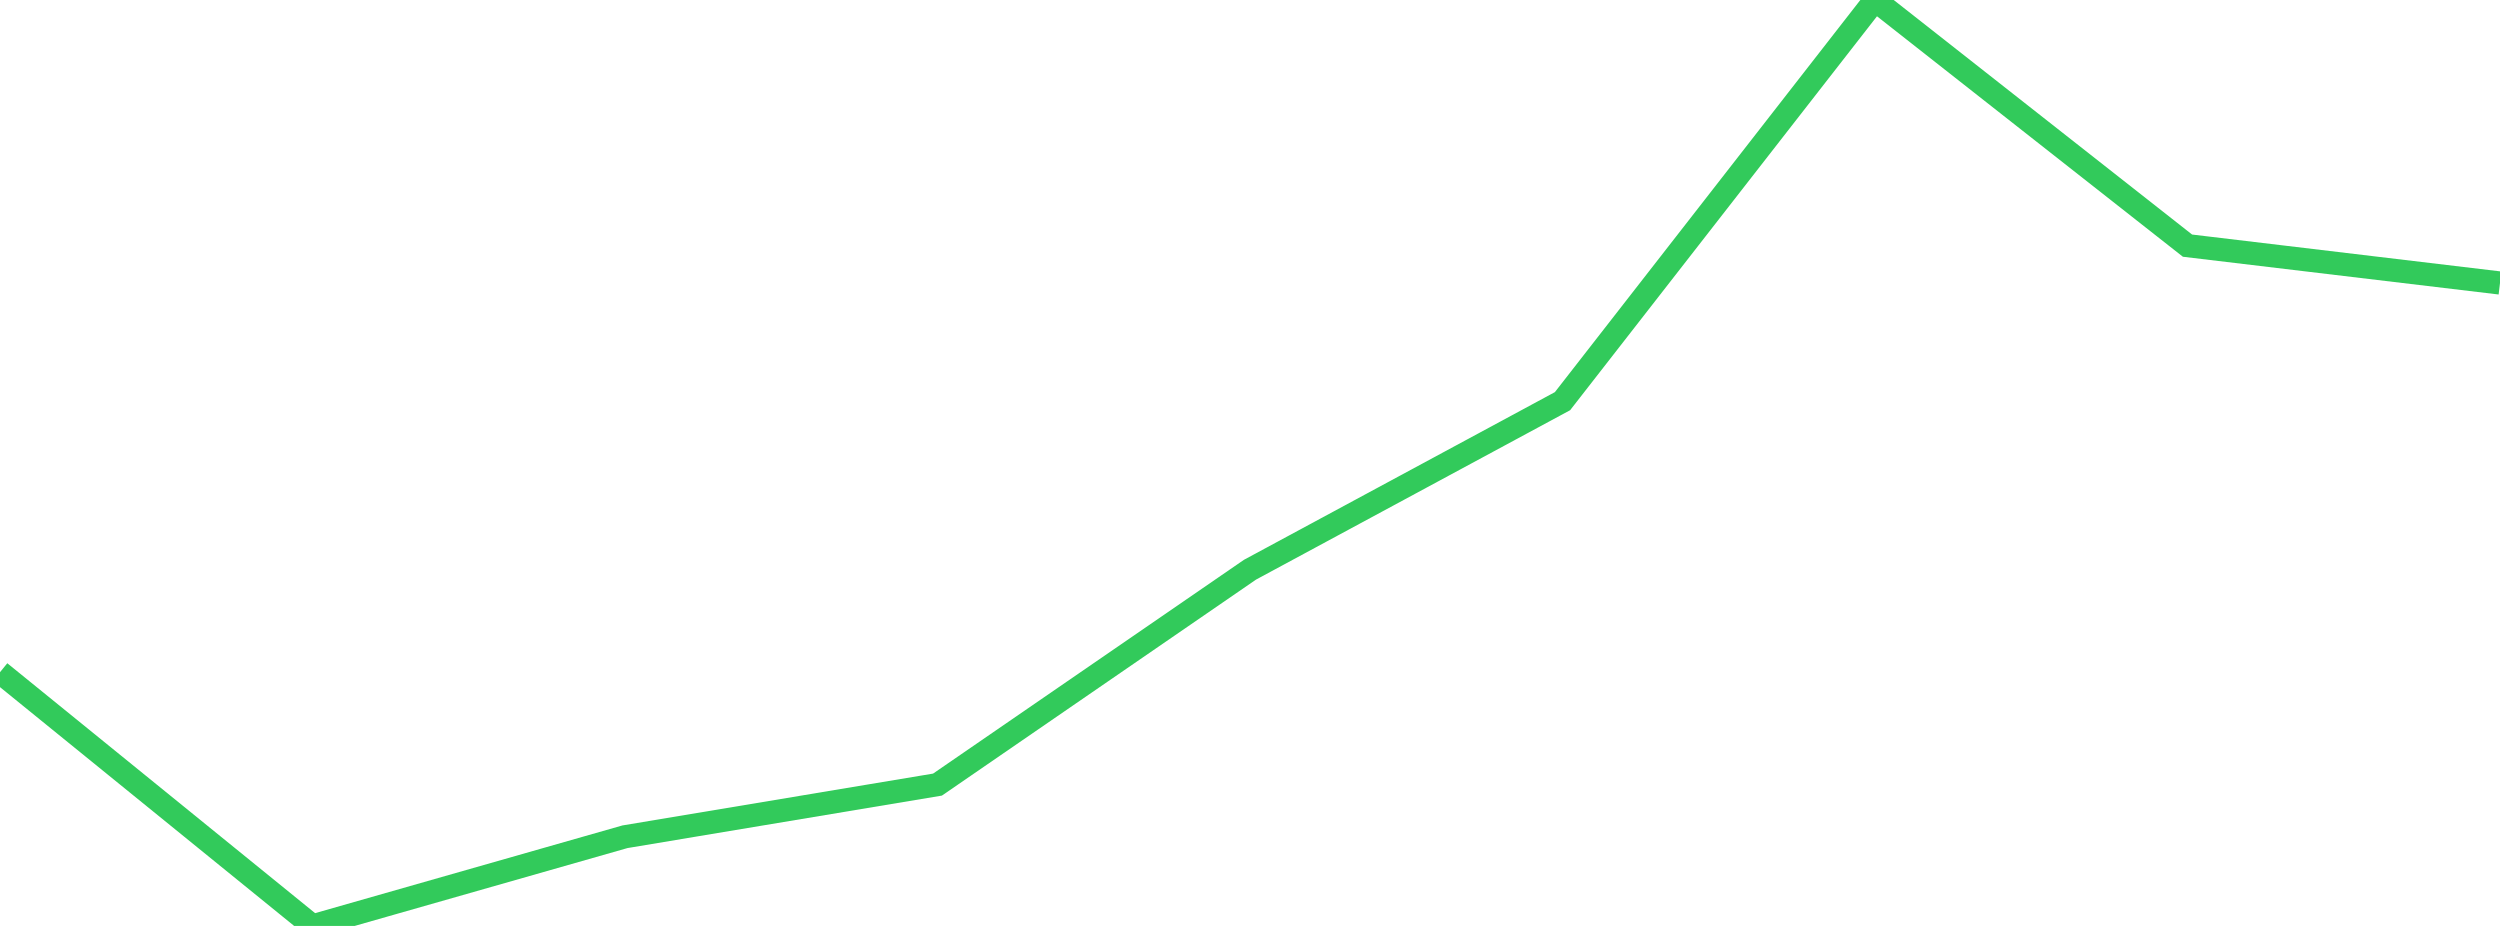 <?xml version="1.0" standalone="no"?>
<!DOCTYPE svg PUBLIC "-//W3C//DTD SVG 1.1//EN" "http://www.w3.org/Graphics/SVG/1.1/DTD/svg11.dtd">

<svg width="135" height="50" viewBox="0 0 135 50" preserveAspectRatio="none" 
  xmlns="http://www.w3.org/2000/svg"
  xmlns:xlink="http://www.w3.org/1999/xlink">


<polyline points="0.0, 36.3 16.875, 50.0 33.75, 45.184 50.625, 42.368 67.5, 30.764 84.375, 21.663 101.25, 0.0 118.125, 13.265 135.0, 15.282" fill="none" stroke="#32ca5b" stroke-width="1.25"/>

</svg>